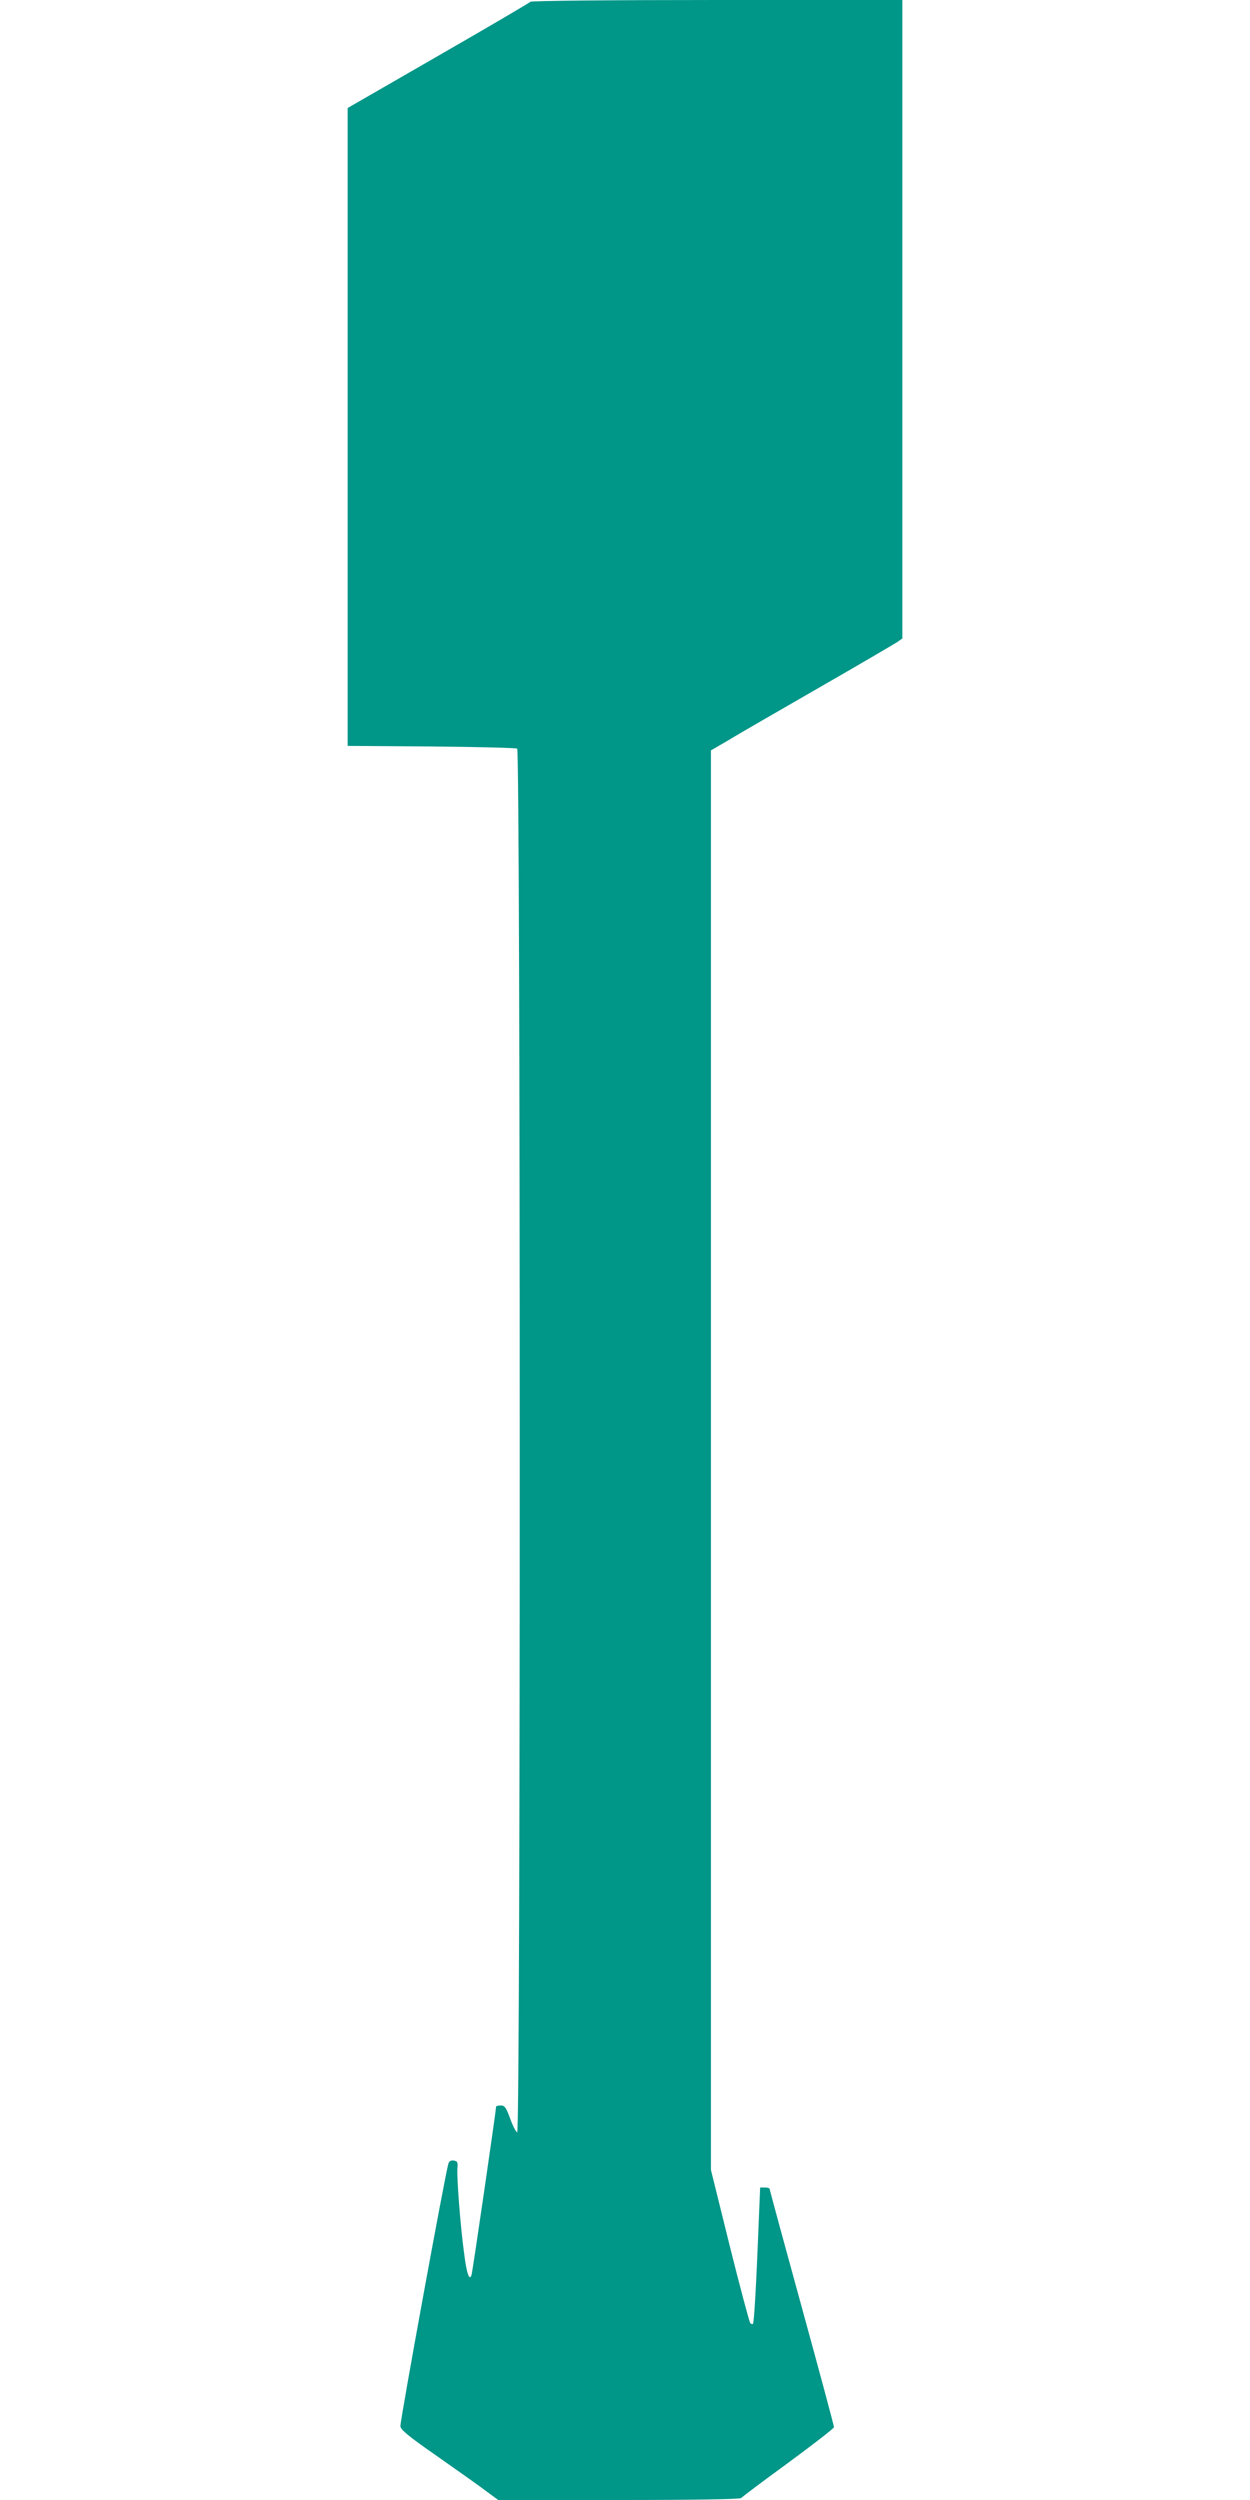 <?xml version="1.0" standalone="no"?>
<!DOCTYPE svg PUBLIC "-//W3C//DTD SVG 20010904//EN"
 "http://www.w3.org/TR/2001/REC-SVG-20010904/DTD/svg10.dtd">
<svg version="1.0" xmlns="http://www.w3.org/2000/svg"
 width="640pt" height="1280pt" viewBox="0 0 640 1280"
 preserveAspectRatio="xMidYMid meet">
<g transform="translate(0,1280) scale(0.1,-0.1)"
fill="#009688" stroke="none">
<path d="M2716 12791 c-3 -4 -215 -129 -471 -276 l-465 -268 0 -1633 0 -1633
428 -3 c235 -2 433 -7 440 -11 17 -12 18 -7091 0 -7085 -6 2 -23 34 -36 71
-21 57 -28 67 -48 67 -13 0 -24 -3 -24 -6 0 -18 -121 -851 -126 -863 -11 -31
-25 9 -38 114 -19 139 -38 389 -34 435 3 29 0 35 -19 38 -14 2 -23 -3 -27 -15
-18 -60 -246 -1309 -246 -1345 1 -18 39 -50 187 -153 102 -72 215 -151 250
-178 l64 -47 619 0 c381 0 621 4 625 10 3 5 111 86 240 180 129 95 235 177
235 183 0 7 -74 283 -165 614 -91 331 -165 604 -165 607 0 3 -11 6 -24 6 l-24
0 -7 -167 c-13 -337 -24 -525 -30 -531 -3 -3 -9 -1 -14 4 -4 5 -52 183 -105
396 l-96 388 0 3634 0 3634 93 54 c50 31 259 151 462 268 204 117 382 222 398
232 l27 19 0 1635 0 1634 -949 0 c-528 0 -952 -4 -955 -9z"/>
</g>
</svg>
